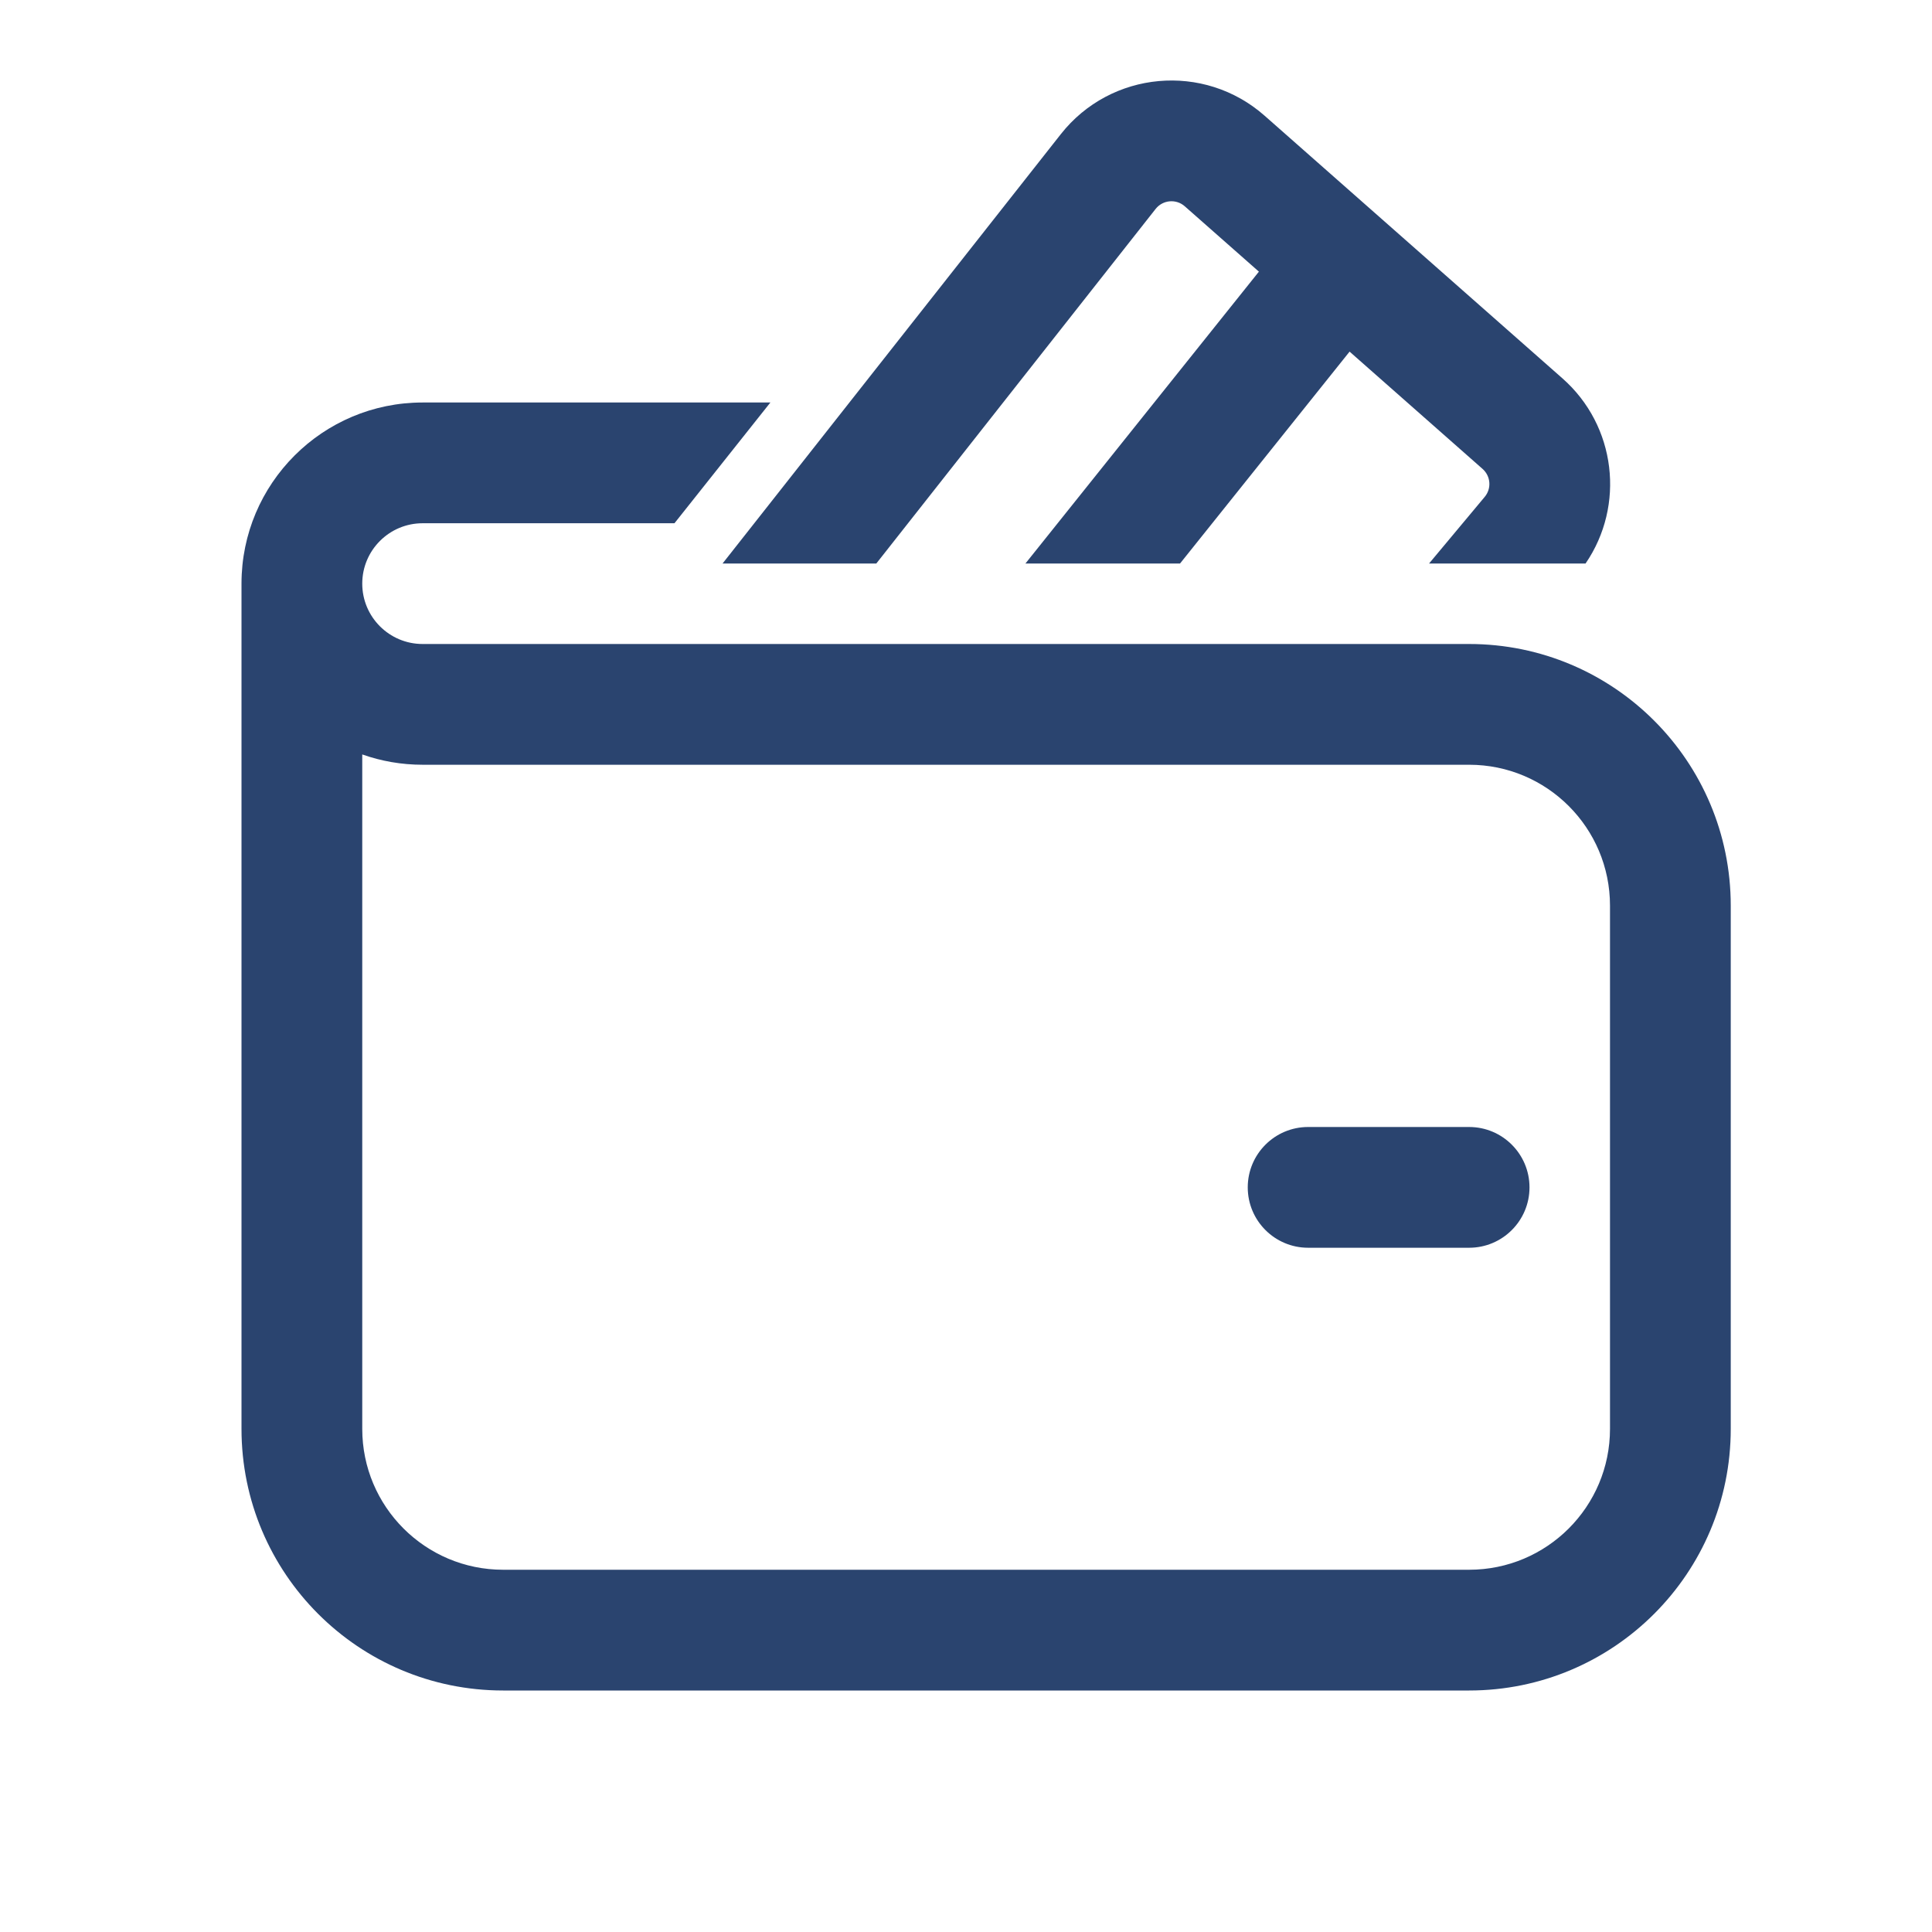 <svg width="48" height="48" viewBox="0 0 48 48" fill="none" xmlns="http://www.w3.org/2000/svg">
<path d="M28.711 5.191C28.889 4.965 29.22 4.935 29.435 5.125L31.277 6.749L25.477 14H29.318L33.53 8.736L36.834 11.65C37.037 11.829 37.061 12.137 36.887 12.345L35.505 14H39.393C40.381 12.558 40.156 10.579 38.818 9.4L31.419 2.875C29.912 1.546 27.598 1.756 26.355 3.334L17.952 14H21.772L28.711 5.191ZM32.5 28C31.672 28 31 28.672 31 29.5C31 30.328 31.672 31 32.5 31H36.5C37.328 31 38 30.328 38 29.5C38 28.672 37.328 28 36.5 28H32.5ZM9 14.5C9 13.672 9.672 13 10.5 13H16.757L19.14 10H10.5C8.015 10 6 12.015 6 14.5V35.5C6 39.09 8.91 42 12.5 42H36.5C40.09 42 43 39.09 43 35.5V22.5C43 18.91 40.09 16 36.5 16H10.5C9.672 16 9 15.328 9 14.5ZM9 35.5V18.744C9.469 18.91 9.974 19 10.5 19H36.5C38.433 19 40 20.567 40 22.5V35.5C40 37.433 38.433 39 36.5 39H12.5C10.567 39 9 37.433 9 35.5Z" fill="#2A446F"/>
</svg>
